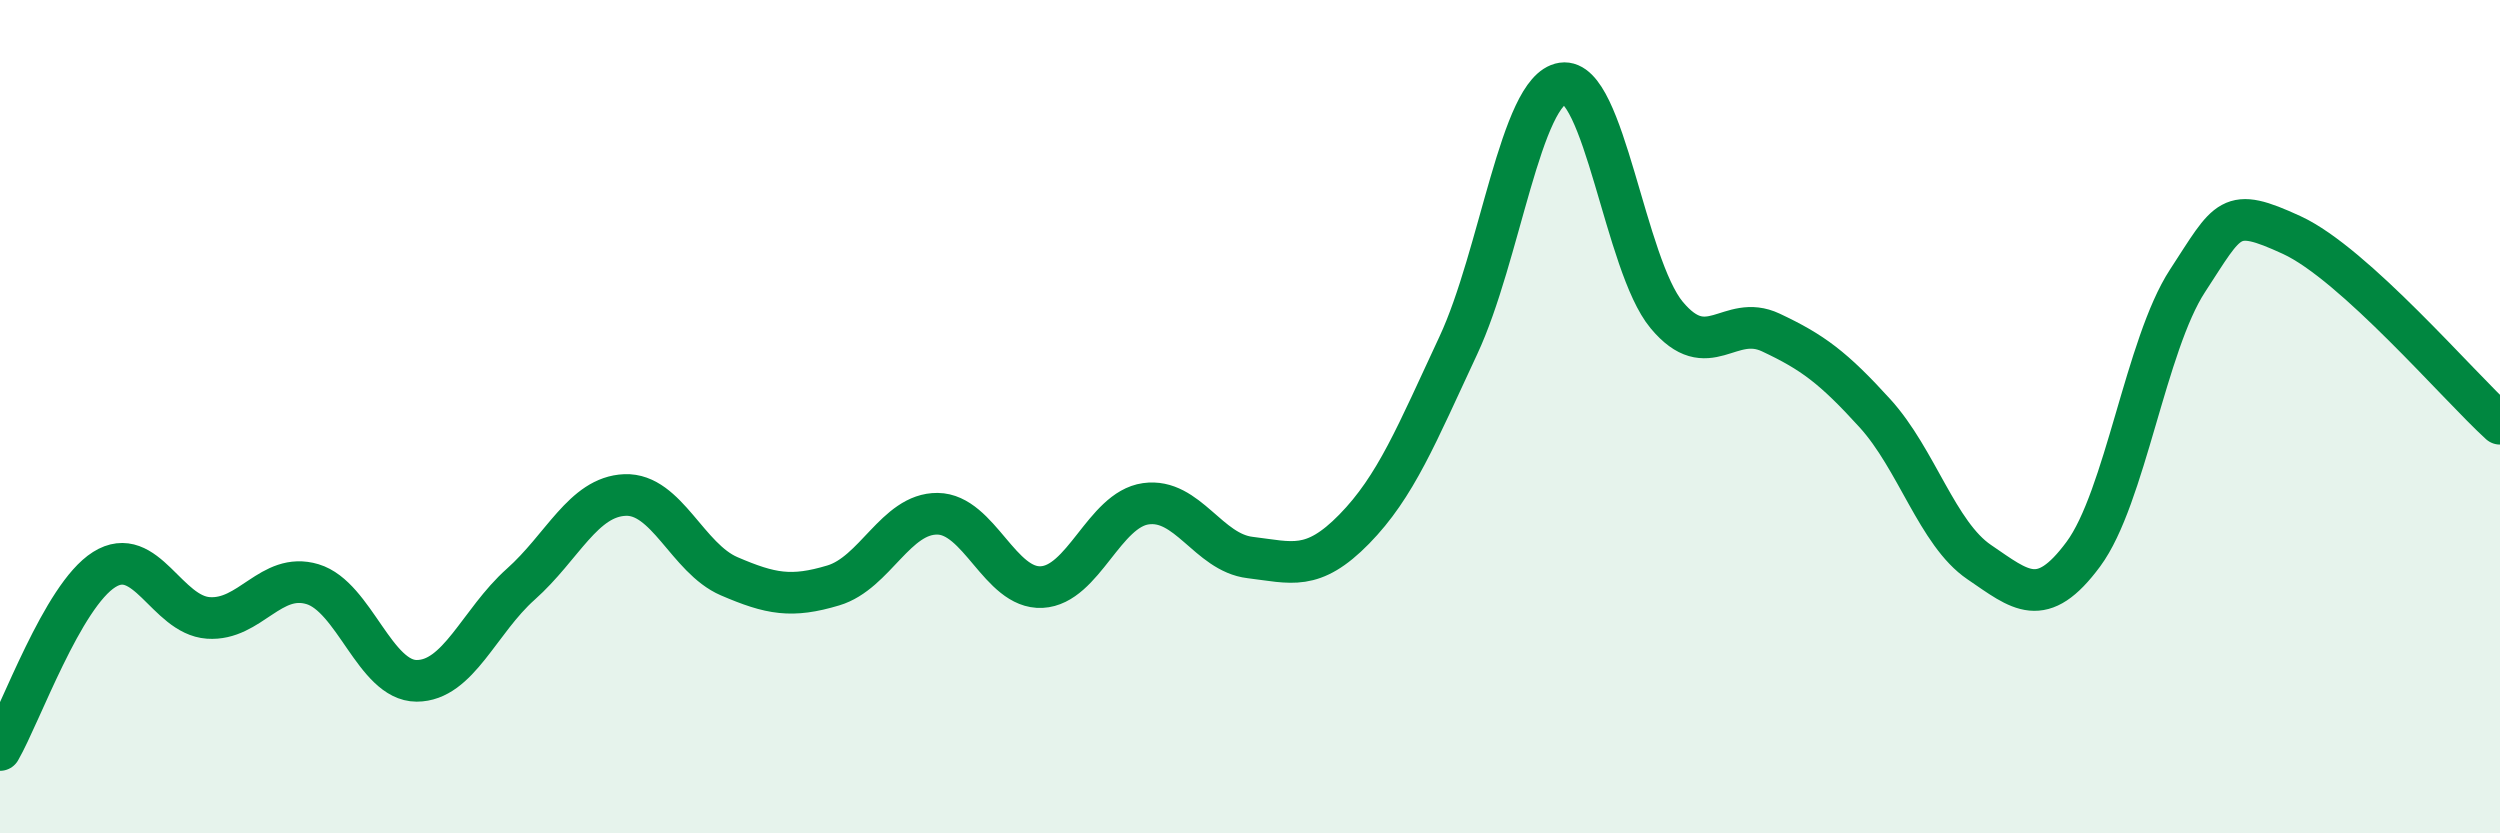 
    <svg width="60" height="20" viewBox="0 0 60 20" xmlns="http://www.w3.org/2000/svg">
      <path
        d="M 0,18 C 0.5,17.13 1.5,14.3 2.5,13.67 C 3.5,13.04 4,14.76 5,14.83 C 6,14.9 6.5,13.72 7.5,14.02 C 8.5,14.32 9,16.34 10,16.34 C 11,16.34 11.5,14.91 12.5,14.02 C 13.5,13.13 14,11.92 15,11.88 C 16,11.84 16.5,13.4 17.5,13.83 C 18.5,14.26 19,14.35 20,14.05 C 21,13.75 21.5,12.32 22.5,12.33 C 23.5,12.34 24,14.14 25,14.09 C 26,14.04 26.5,12.23 27.5,12.09 C 28.5,11.95 29,13.26 30,13.38 C 31,13.5 31.5,13.72 32.5,12.7 C 33.5,11.68 34,10.43 35,8.29 C 36,6.15 36.5,2.15 37.5,2 C 38.5,1.85 39,6.36 40,7.56 C 41,8.76 41.5,7.51 42.5,7.98 C 43.5,8.45 44,8.82 45,9.92 C 46,11.02 46.5,12.81 47.5,13.49 C 48.5,14.17 49,14.65 50,13.3 C 51,11.95 51.5,8.27 52.5,6.74 C 53.5,5.21 53.5,4.95 55,5.64 C 56.5,6.33 59,9.26 60,10.17L60 20L0 20Z"
        fill="#008740"
        opacity="0.1"
        stroke-linecap="round"
        stroke-linejoin="round"
      />
      <path
        d="M 0,18 C 0.5,17.13 1.5,14.3 2.5,13.67 C 3.5,13.04 4,14.76 5,14.83 C 6,14.9 6.5,13.72 7.5,14.02 C 8.5,14.32 9,16.34 10,16.34 C 11,16.34 11.5,14.91 12.5,14.02 C 13.5,13.13 14,11.92 15,11.88 C 16,11.84 16.5,13.4 17.5,13.83 C 18.5,14.26 19,14.35 20,14.05 C 21,13.75 21.5,12.32 22.5,12.33 C 23.5,12.34 24,14.14 25,14.09 C 26,14.04 26.5,12.23 27.5,12.09 C 28.5,11.95 29,13.26 30,13.38 C 31,13.5 31.5,13.72 32.5,12.7 C 33.5,11.68 34,10.43 35,8.29 C 36,6.15 36.5,2.15 37.5,2 C 38.5,1.85 39,6.36 40,7.56 C 41,8.76 41.5,7.51 42.5,7.98 C 43.5,8.45 44,8.82 45,9.92 C 46,11.02 46.5,12.81 47.5,13.49 C 48.5,14.17 49,14.65 50,13.3 C 51,11.95 51.5,8.27 52.5,6.74 C 53.5,5.21 53.5,4.95 55,5.64 C 56.5,6.33 59,9.26 60,10.17"
        stroke="#008740"
        stroke-width="1"
        fill="none"
        stroke-linecap="round"
        stroke-linejoin="round"
      />
    </svg>
  
